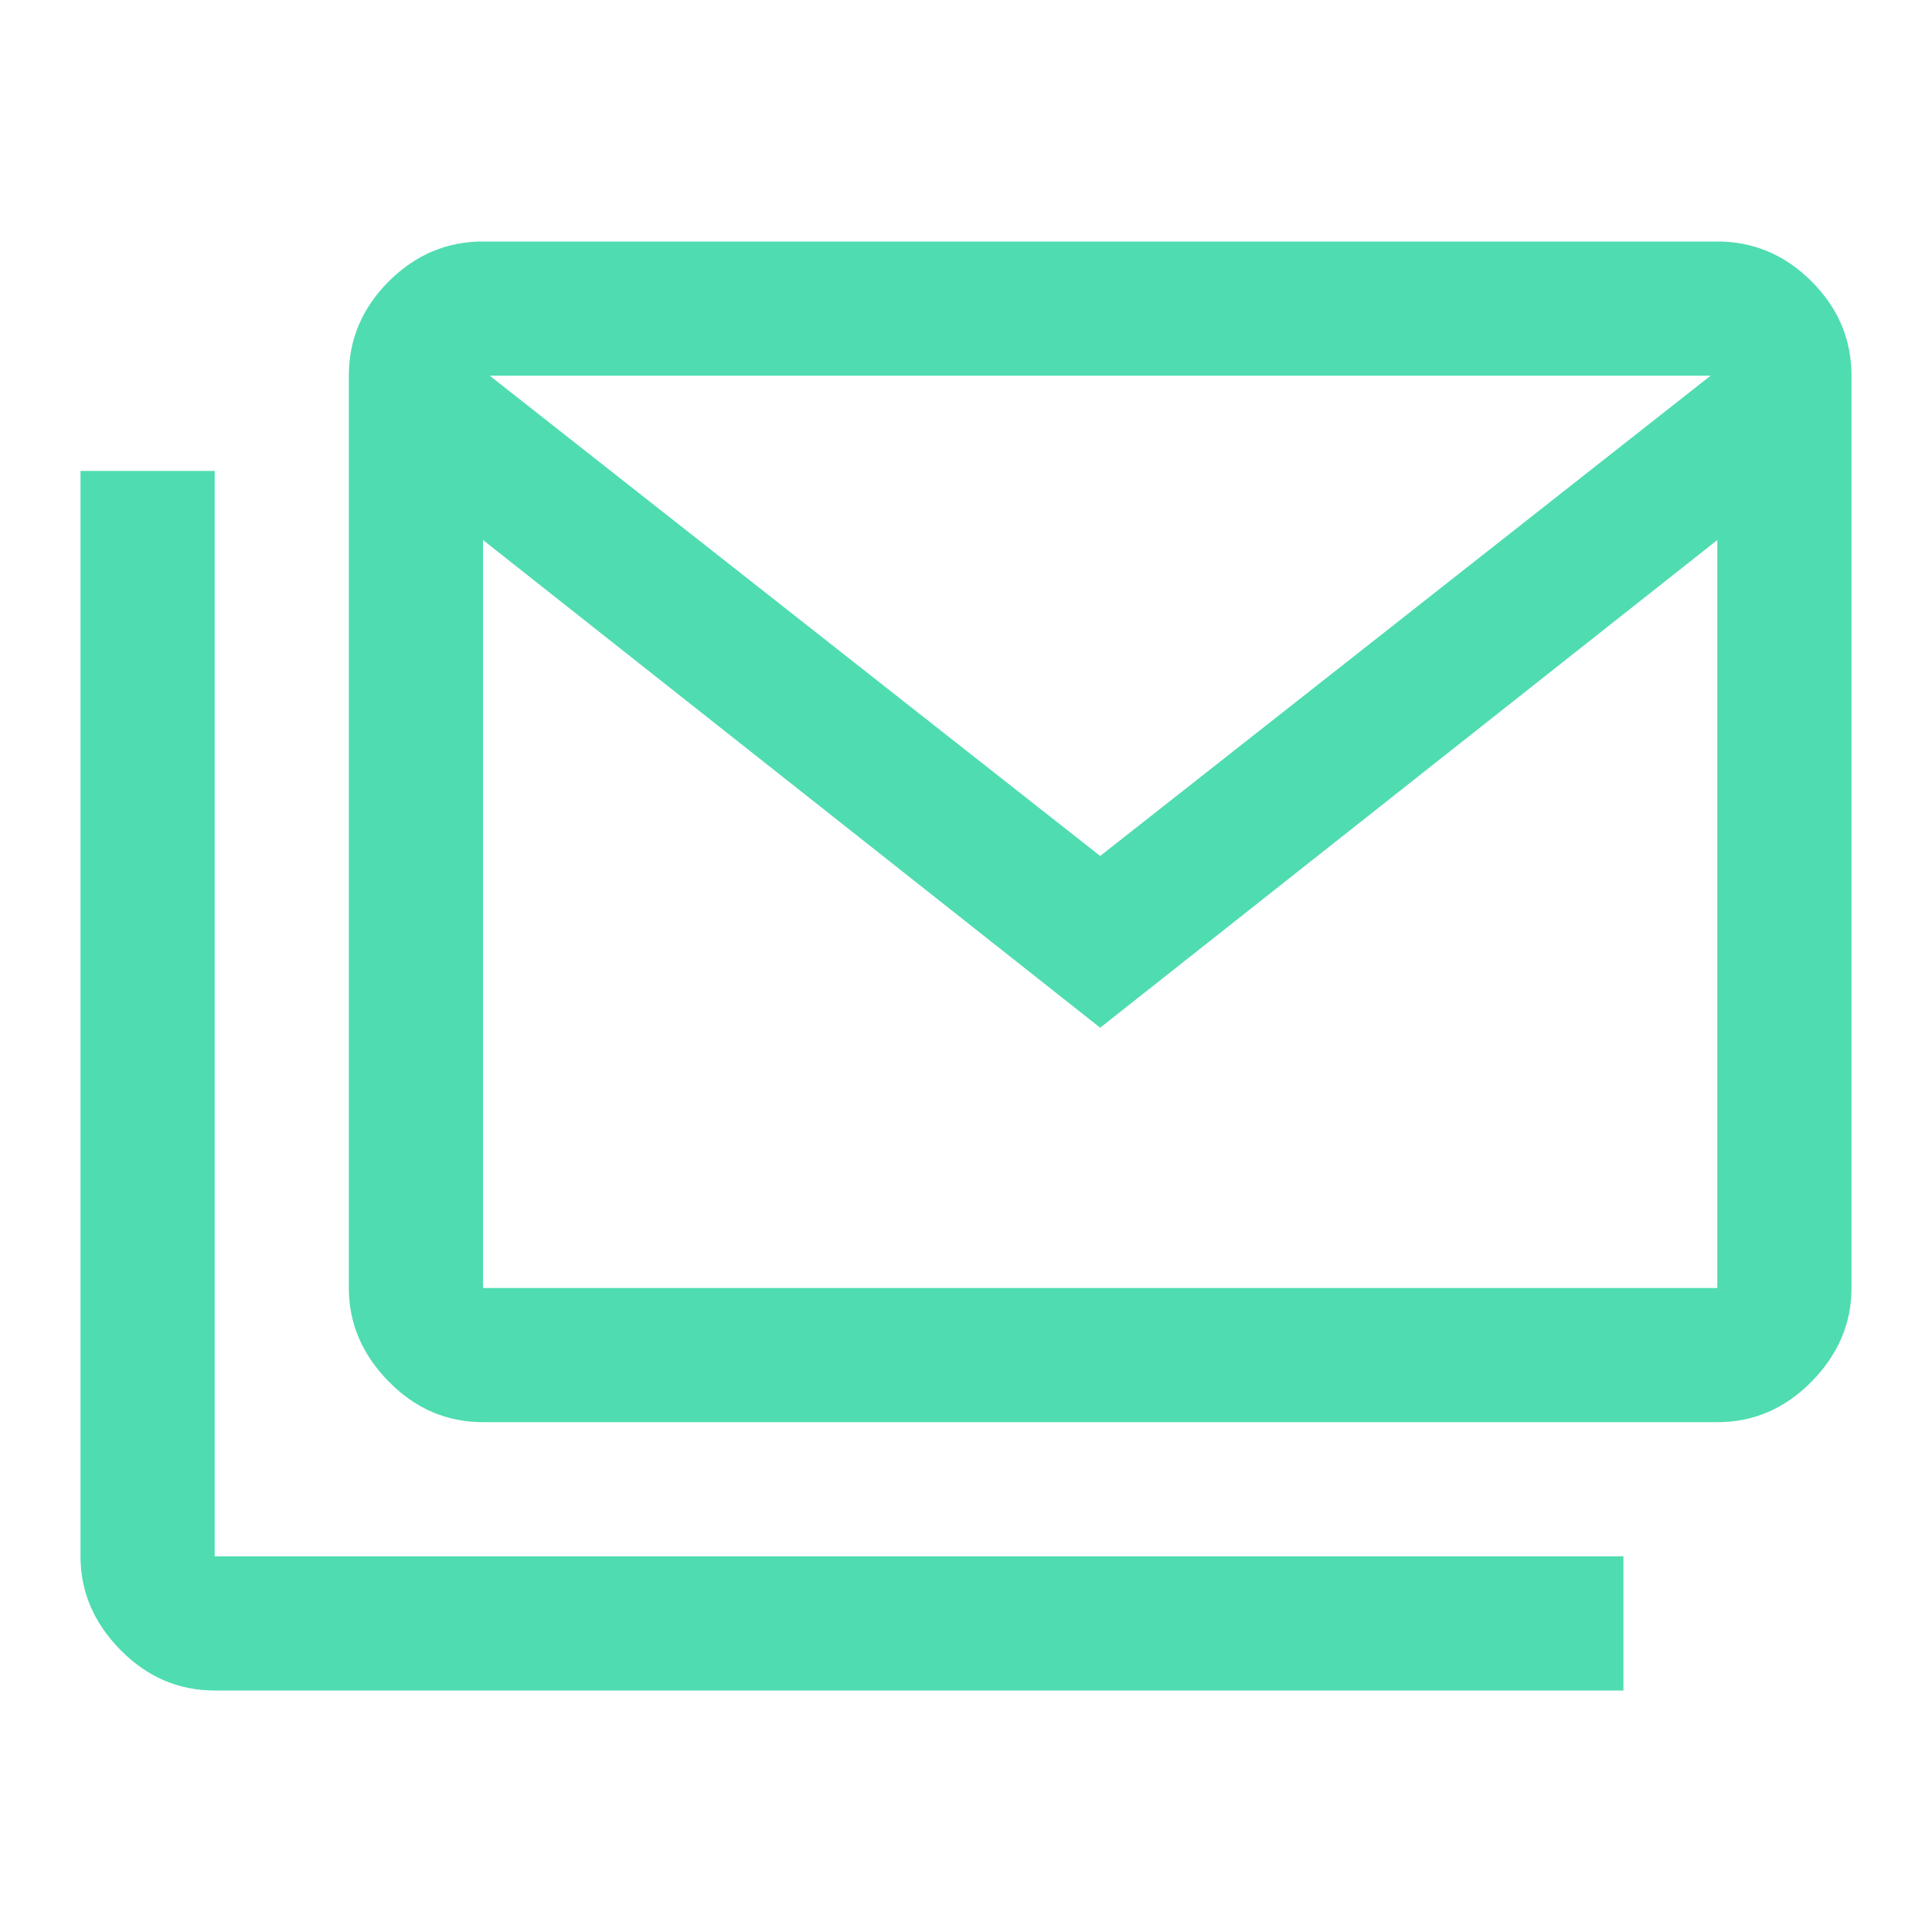 <svg xmlns="http://www.w3.org/2000/svg" height="40px" viewBox="0 -960 960 960" width="40px" fill="#4fdcb1"><path d="M240-253.33q-27 0-46.83-20.17-19.84-20.17-19.84-46.5v-453.33q0-27 19.84-46.84Q213-840 240-840h613.33q27 0 46.84 19.83Q920-800.33 920-773.33V-320q0 26.33-19.83 46.5-19.84 20.17-46.84 20.17H240Zm306.67-196L240-691.67V-320h613.33v-371.67L546.67-449.33Zm0-85.34L850-773.33H243.33l303.34 238.66ZM106.67-120q-27 0-46.84-20.17Q40-160.33 40-186.67V-726h66.67v539.33h700V-120h-700Zm746.66-572.67v-80.66H240v80.66-80.66h613.33v80.66Z"/></svg>